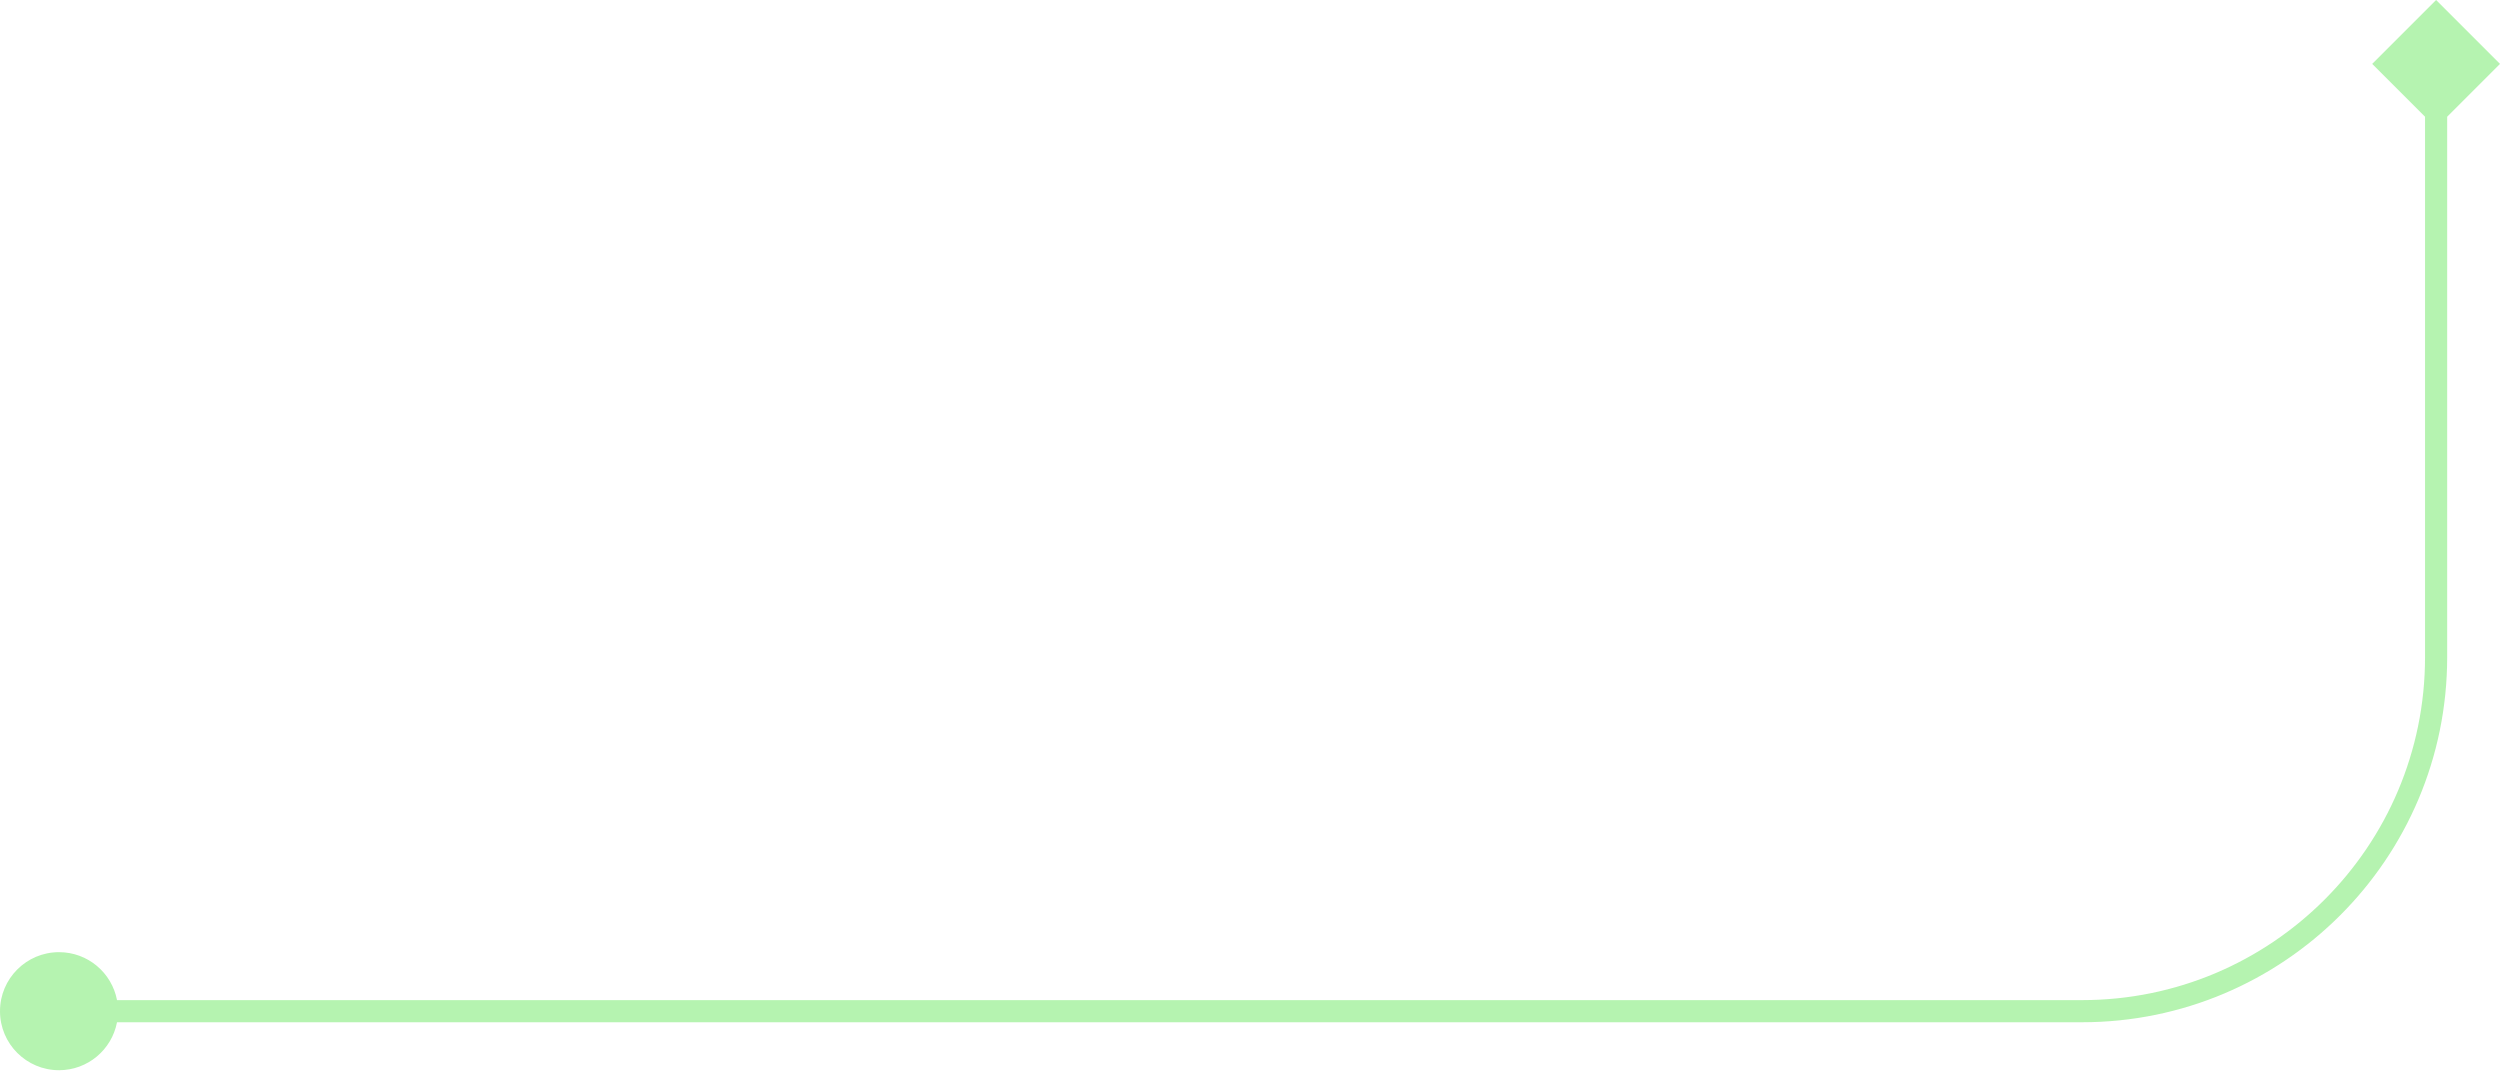 <?xml version="1.0" encoding="UTF-8"?> <svg xmlns="http://www.w3.org/2000/svg" width="2260" height="968" viewBox="0 0 2260 968" fill="none"> <path opacity="0.4" fill-rule="evenodd" clip-rule="evenodd" d="M105.774 924.116L1882.11 924.116C2064.44 924.116 2212.25 776.309 2212.25 593.98L2212.25 105.514L2260 57.759L2202.24 5.04944e-06L2144.48 57.759L2192.24 105.514L2192.24 593.98C2192.24 765.259 2053.39 904.108 1882.11 904.108L105.774 904.108C101.091 879.423 79.403 860.757 53.355 860.757C23.888 860.757 -7.24059e-06 884.645 -4.66447e-06 914.112C-2.08835e-06 943.58 23.888 967.468 53.355 967.468C79.403 967.468 101.091 948.802 105.774 924.116Z" fill="#48E23A"></path> </svg> 
